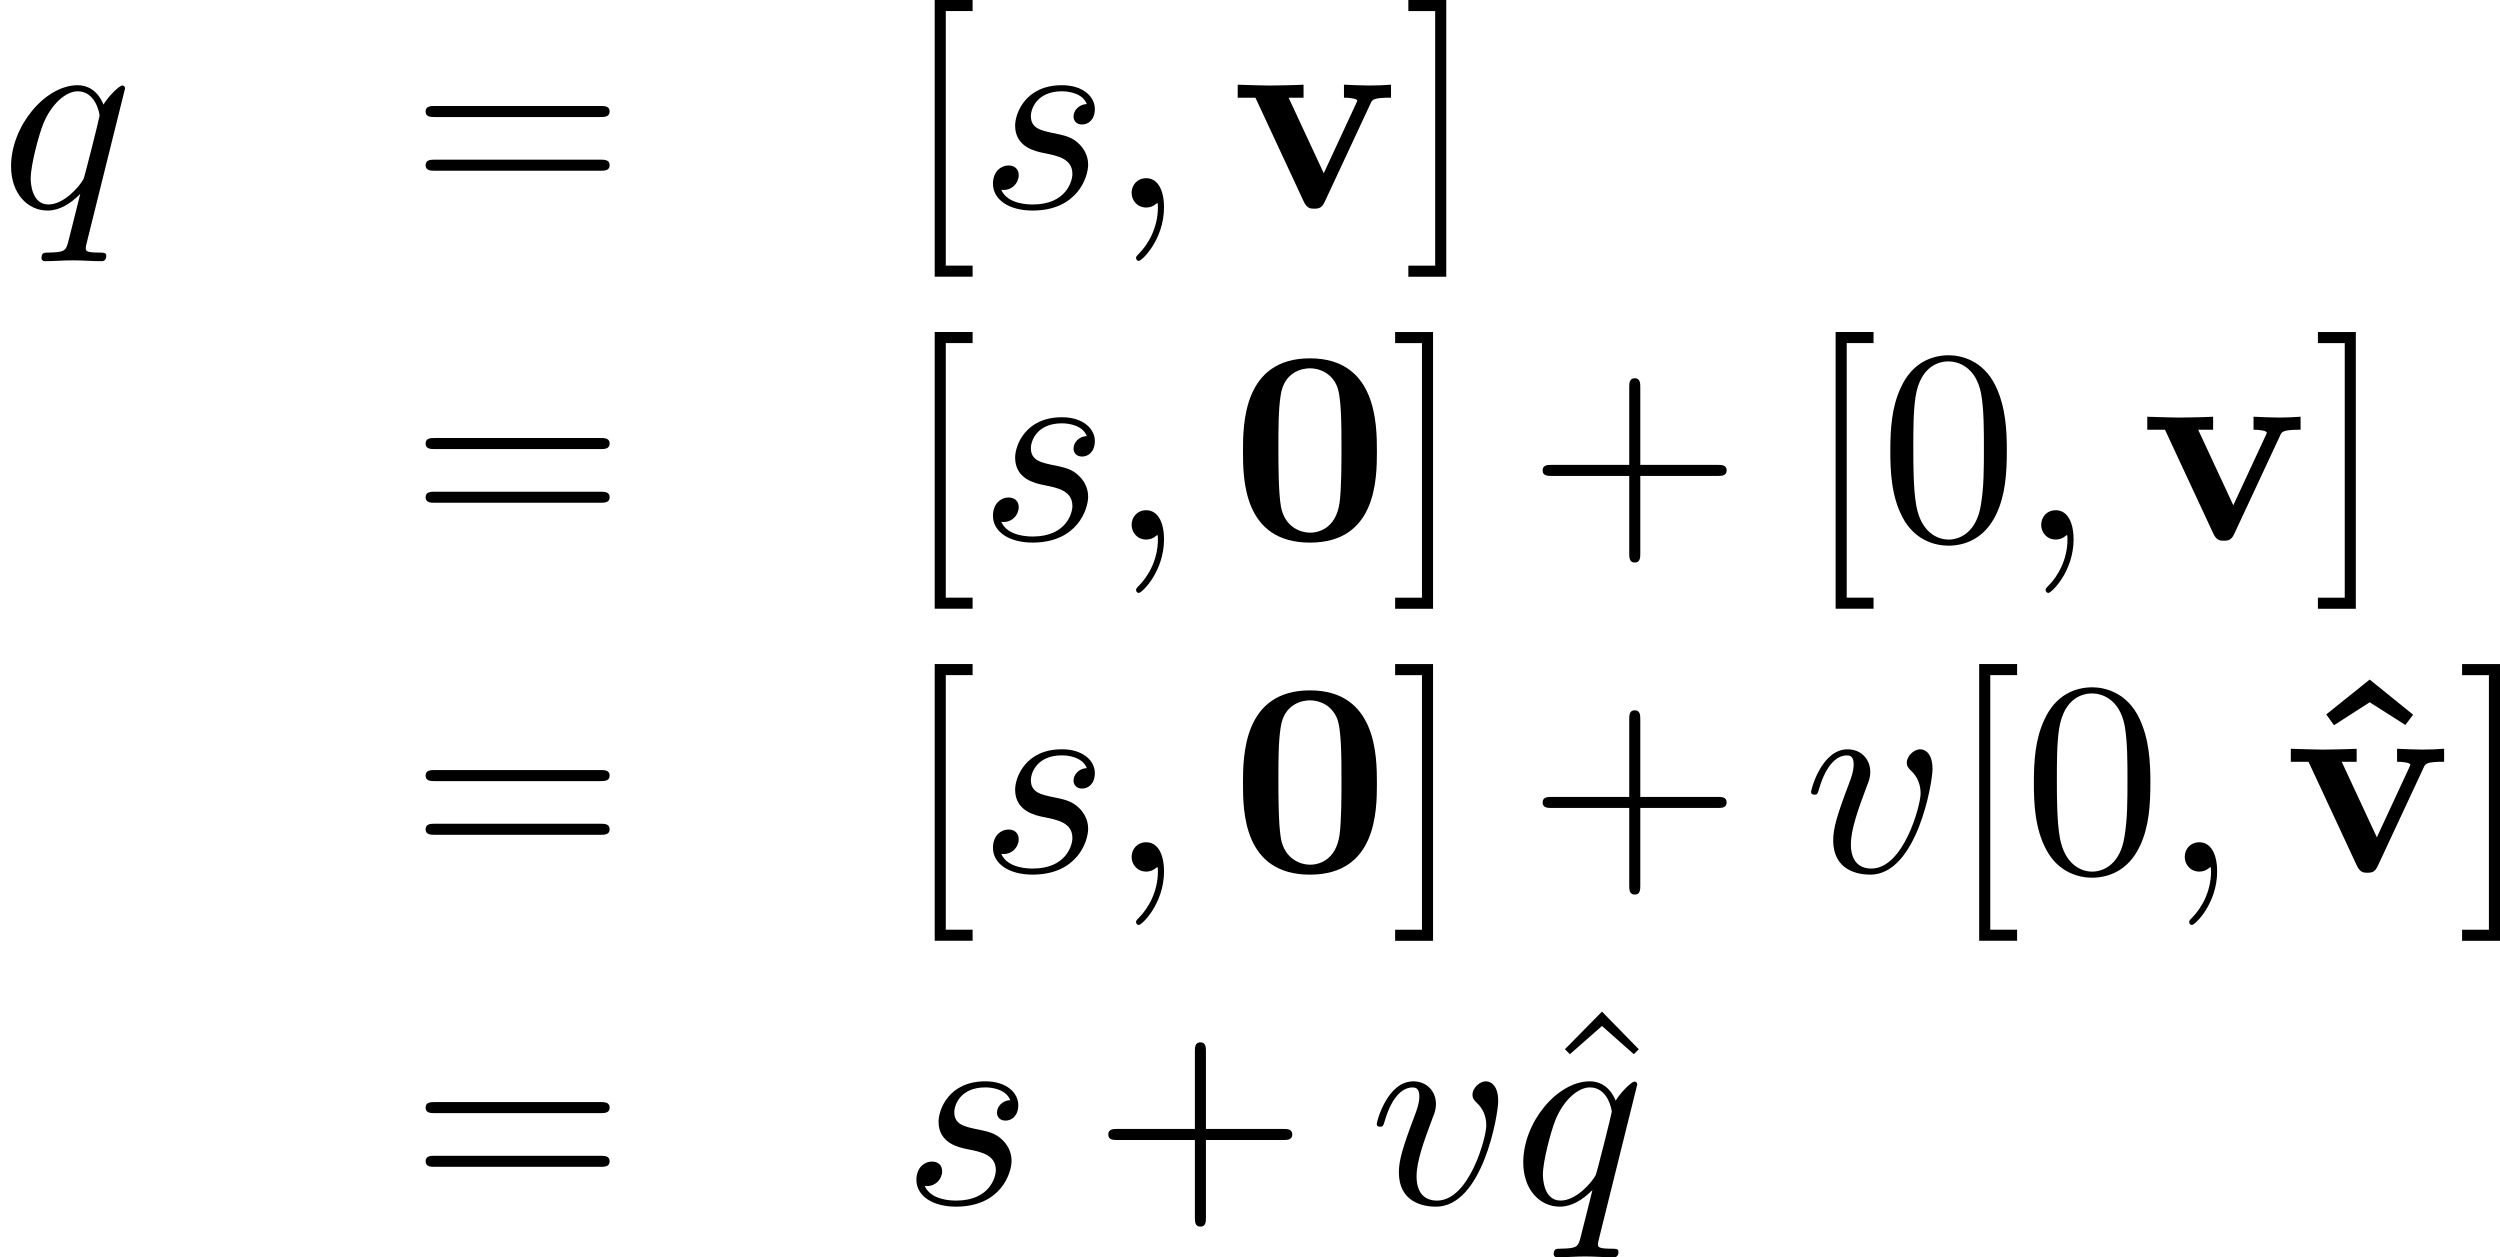 <?xml version='1.0' encoding='UTF-8'?>
<!-- This file was generated by dvisvgm 1.15.1 -->
<svg height='56.8pt' version='1.1' viewBox='66.75 53.699 90.013 45.27' width='112.939pt' xmlns='http://www.w3.org/2000/svg' xmlns:xlink='http://www.w3.org/1999/xlink'>
<defs>
<path d='m5.27 -3.178c0 -0.966 -0.01 -3.347 -2.411 -3.347s-2.411 2.371 -2.411 3.347c0 0.986 0.01 3.288 2.411 3.288c2.391 0 2.411 -2.291 2.411 -3.288zm-2.411 2.929c-0.359 0 -0.917 -0.219 -1.046 -0.946c-0.09 -0.518 -0.09 -1.554 -0.09 -2.102c0 -0.717 0 -1.365 0.08 -1.883c0.12 -0.887 0.817 -0.986 1.056 -0.986c0.369 0 0.777 0.189 0.966 0.628c0.169 0.369 0.169 1.425 0.169 2.242c0 0.558 0 1.465 -0.07 1.983c-0.139 0.927 -0.767 1.066 -1.066 1.066z' id='g0-48'/>
<path d='m2.859 -6.914l-1.564 1.255l0.279 0.389l1.285 -0.827l1.285 0.817l0.279 -0.369l-1.564 -1.265z' id='g0-94'/>
<path d='m5.041 -3.746c0.06 -0.139 0.1 -0.209 0.737 -0.209v-0.468c-0.249 0.02 -0.538 0.03 -0.787 0.03s-0.697 -0.02 -0.907 -0.03v0.468c0.189 0 0.478 0.03 0.478 0.11c0 0.01 -0.01 0.03 -0.05 0.12l-1.156 2.491l-1.265 -2.72h0.538v-0.468c-0.329 0.02 -1.225 0.03 -1.235 0.03c-0.279 0 -0.727 -0.02 -1.136 -0.03v0.468h0.638l1.743 3.746c0.12 0.249 0.249 0.249 0.379 0.249c0.169 0 0.269 -0.03 0.369 -0.239l1.654 -3.547z' id='g0-118'/>
<path d='m4.075 -2.291h2.78c0.139 0 0.329 0 0.329 -0.199s-0.189 -0.199 -0.329 -0.199h-2.78v-2.79c0 -0.139 0 -0.329 -0.199 -0.329s-0.199 0.189 -0.199 0.329v2.79h-2.79c-0.139 0 -0.329 0 -0.329 0.199s0.189 0.199 0.329 0.199h2.79v2.79c0 0.139 0 0.329 0.199 0.329s0.199 -0.189 0.199 -0.329v-2.79z' id='g2-43'/>
<path d='m4.583 -3.188c0 -0.797 -0.05 -1.594 -0.399 -2.331c-0.458 -0.956 -1.275 -1.116 -1.694 -1.116c-0.598 0 -1.325 0.259 -1.734 1.186c-0.319 0.687 -0.369 1.465 -0.369 2.262c0 0.747 0.04 1.644 0.448 2.401c0.428 0.807 1.156 1.006 1.644 1.006c0.538 0 1.295 -0.209 1.734 -1.156c0.319 -0.687 0.369 -1.465 0.369 -2.252zm-2.102 3.188c-0.389 0 -0.976 -0.249 -1.156 -1.205c-0.11 -0.598 -0.11 -1.514 -0.11 -2.102c0 -0.638 0 -1.295 0.08 -1.833c0.189 -1.186 0.936 -1.275 1.186 -1.275c0.329 0 0.986 0.179 1.176 1.166c0.1 0.558 0.1 1.315 0.1 1.943c0 0.747 0 1.425 -0.11 2.062c-0.149 0.946 -0.717 1.245 -1.166 1.245z' id='g2-48'/>
<path d='m6.844 -3.258c0.149 0 0.339 0 0.339 -0.199s-0.189 -0.199 -0.329 -0.199h-5.968c-0.139 0 -0.329 0 -0.329 0.199s0.189 0.199 0.339 0.199h5.948zm0.01 1.933c0.139 0 0.329 0 0.329 -0.199s-0.189 -0.199 -0.339 -0.199h-5.948c-0.149 0 -0.339 0 -0.339 0.199s0.189 0.199 0.329 0.199h5.968z' id='g2-61'/>
<path d='m2.54 2.491v-0.399h-0.966v-9.166h0.966v-0.399h-1.365v9.963h1.365z' id='g2-91'/>
<path d='m1.584 -7.472h-1.365v0.399h0.966v9.166h-0.966v0.399h1.365v-9.963z' id='g2-93'/>
<path d='m2.491 -6.914l-1.335 1.355l0.179 0.179l1.156 -1.016l1.146 1.016l0.179 -0.179l-1.325 -1.355z' id='g2-94'/>
<path d='m2.022 -0.01c0 -0.658 -0.249 -1.046 -0.638 -1.046c-0.329 0 -0.528 0.249 -0.528 0.528c0 0.269 0.199 0.528 0.528 0.528c0.12 0 0.249 -0.04 0.349 -0.13c0.03 -0.02 0.04 -0.03 0.05 -0.03s0.02 0.01 0.02 0.149c0 0.737 -0.349 1.335 -0.677 1.664c-0.11 0.11 -0.11 0.13 -0.11 0.159c0 0.07 0.05 0.11 0.1 0.11c0.11 0 0.907 -0.767 0.907 -1.933z' id='g1-59'/>
<path d='m4.503 -4.294c0 -0.04 -0.03 -0.1 -0.1 -0.1c-0.11 0 -0.508 0.399 -0.677 0.687c-0.219 -0.538 -0.608 -0.697 -0.927 -0.697c-1.176 0 -2.401 1.474 -2.401 2.919c0 0.976 0.588 1.594 1.315 1.594c0.428 0 0.817 -0.239 1.176 -0.598c-0.09 0.349 -0.418 1.694 -0.448 1.783c-0.08 0.279 -0.159 0.319 -0.717 0.329c-0.13 0 -0.229 0 -0.229 0.199c0 0.01 0 0.11 0.13 0.11c0.319 0 0.667 -0.03 0.996 -0.03c0.339 0 0.697 0.03 1.026 0.03c0.05 0 0.179 0 0.179 -0.199c0 -0.11 -0.1 -0.11 -0.259 -0.11c-0.478 0 -0.478 -0.07 -0.478 -0.159c0 -0.07 0.02 -0.13 0.04 -0.219l1.375 -5.539zm-2.76 4.184c-0.598 0 -0.638 -0.767 -0.638 -0.936c0 -0.478 0.289 -1.564 0.458 -1.983c0.309 -0.737 0.827 -1.156 1.235 -1.156c0.648 0 0.787 0.807 0.787 0.877c0 0.06 -0.548 2.242 -0.578 2.281c-0.149 0.279 -0.707 0.917 -1.265 0.917z' id='g1-113'/>
<path d='m3.895 -3.726c-0.279 0.01 -0.478 0.229 -0.478 0.448c0 0.139 0.09 0.289 0.309 0.289s0.458 -0.169 0.458 -0.558c0 -0.448 -0.428 -0.857 -1.186 -0.857c-1.315 0 -1.684 1.016 -1.684 1.455c0 0.777 0.737 0.927 1.026 0.986c0.518 0.1 1.036 0.209 1.036 0.757c0 0.259 -0.229 1.096 -1.425 1.096c-0.139 0 -0.907 0 -1.136 -0.528c0.379 0.05 0.628 -0.249 0.628 -0.528c0 -0.229 -0.159 -0.349 -0.369 -0.349c-0.259 0 -0.558 0.209 -0.558 0.658c0 0.568 0.568 0.966 1.425 0.966c1.614 0 2.002 -1.205 2.002 -1.654c0 -0.359 -0.189 -0.608 -0.309 -0.727c-0.269 -0.279 -0.558 -0.329 -0.996 -0.418c-0.359 -0.08 -0.757 -0.149 -0.757 -0.598c0 -0.289 0.239 -0.897 1.116 -0.897c0.249 0 0.747 0.07 0.897 0.458z' id='g1-115'/>
<path d='m4.663 -3.706c0 -0.538 -0.259 -0.697 -0.438 -0.697c-0.249 0 -0.488 0.259 -0.488 0.478c0 0.13 0.05 0.189 0.159 0.299c0.209 0.199 0.339 0.458 0.339 0.817c0 0.418 -0.608 2.7 -1.773 2.7c-0.508 0 -0.737 -0.349 -0.737 -0.867c0 -0.558 0.269 -1.285 0.578 -2.112c0.07 -0.169 0.12 -0.309 0.12 -0.498c0 -0.448 -0.319 -0.817 -0.817 -0.817c-0.936 0 -1.315 1.445 -1.315 1.534c0 0.1 0.1 0.1 0.12 0.1c0.1 0 0.11 -0.02 0.159 -0.179c0.289 -1.006 0.717 -1.235 1.006 -1.235c0.08 0 0.249 0 0.249 0.319c0 0.249 -0.1 0.518 -0.169 0.697c-0.438 1.156 -0.568 1.614 -0.568 2.042c0 1.076 0.877 1.235 1.335 1.235c1.674 0 2.242 -3.298 2.242 -3.816z' id='g1-118'/>
</defs>
<g id='page1'>
<use x='66.75' xlink:href='#g1-113' y='61.171'/>
<use x='81.517' xlink:href='#g2-61' y='61.171'/>
<use x='99.229' xlink:href='#g2-91' y='61.171'/>
<use x='101.986' xlink:href='#g1-115' y='61.171'/>
<use x='106.638' xlink:href='#g1-59' y='61.171'/>
<use x='111.056' xlink:href='#g0-118' y='61.171'/>
<use x='117.239' xlink:href='#g2-93' y='61.171'/>
<use x='81.517' xlink:href='#g2-61' y='73.126'/>
<use x='99.229' xlink:href='#g2-91' y='73.126'/>
<use x='101.986' xlink:href='#g1-115' y='73.126'/>
<use x='106.638' xlink:href='#g1-59' y='73.126'/>
<use x='111.056' xlink:href='#g0-48' y='73.126'/>
<use x='116.763' xlink:href='#g2-93' y='73.126'/>
<use x='121.734' xlink:href='#g2-43' y='73.126'/>
<use x='131.667' xlink:href='#g2-91' y='73.126'/>
<use x='134.424' xlink:href='#g2-48' y='73.126'/>
<use x='139.387' xlink:href='#g1-59' y='73.126'/>
<use x='143.805' xlink:href='#g0-118' y='73.126'/>
<use x='149.988' xlink:href='#g2-93' y='73.126'/>
<use x='81.517' xlink:href='#g2-61' y='85.081'/>
<use x='99.229' xlink:href='#g2-91' y='85.081'/>
<use x='101.986' xlink:href='#g1-115' y='85.081'/>
<use x='106.638' xlink:href='#g1-59' y='85.081'/>
<use x='111.056' xlink:href='#g0-48' y='85.081'/>
<use x='116.763' xlink:href='#g2-93' y='85.081'/>
<use x='121.734' xlink:href='#g2-43' y='85.081'/>
<use x='131.667' xlink:href='#g1-118' y='85.081'/>
<use x='136.836' xlink:href='#g2-91' y='85.081'/>
<use x='139.593' xlink:href='#g2-48' y='85.081'/>
<use x='144.556' xlink:href='#g1-59' y='85.081'/>
<use x='149.212' xlink:href='#g0-94' y='85.081'/>
<use x='148.973' xlink:href='#g0-118' y='85.081'/>
<use x='155.179' xlink:href='#g2-93' y='85.081'/>
<use x='81.517' xlink:href='#g2-61' y='97.036'/>
<use x='99.229' xlink:href='#g1-115' y='97.036'/>
<use x='106.095' xlink:href='#g2-43' y='97.036'/>
<use x='116.029' xlink:href='#g1-118' y='97.036'/>
<use x='121.939' xlink:href='#g2-94' y='97.036'/>
<use x='121.197' xlink:href='#g1-113' y='97.036'/>
</g>
</svg>
